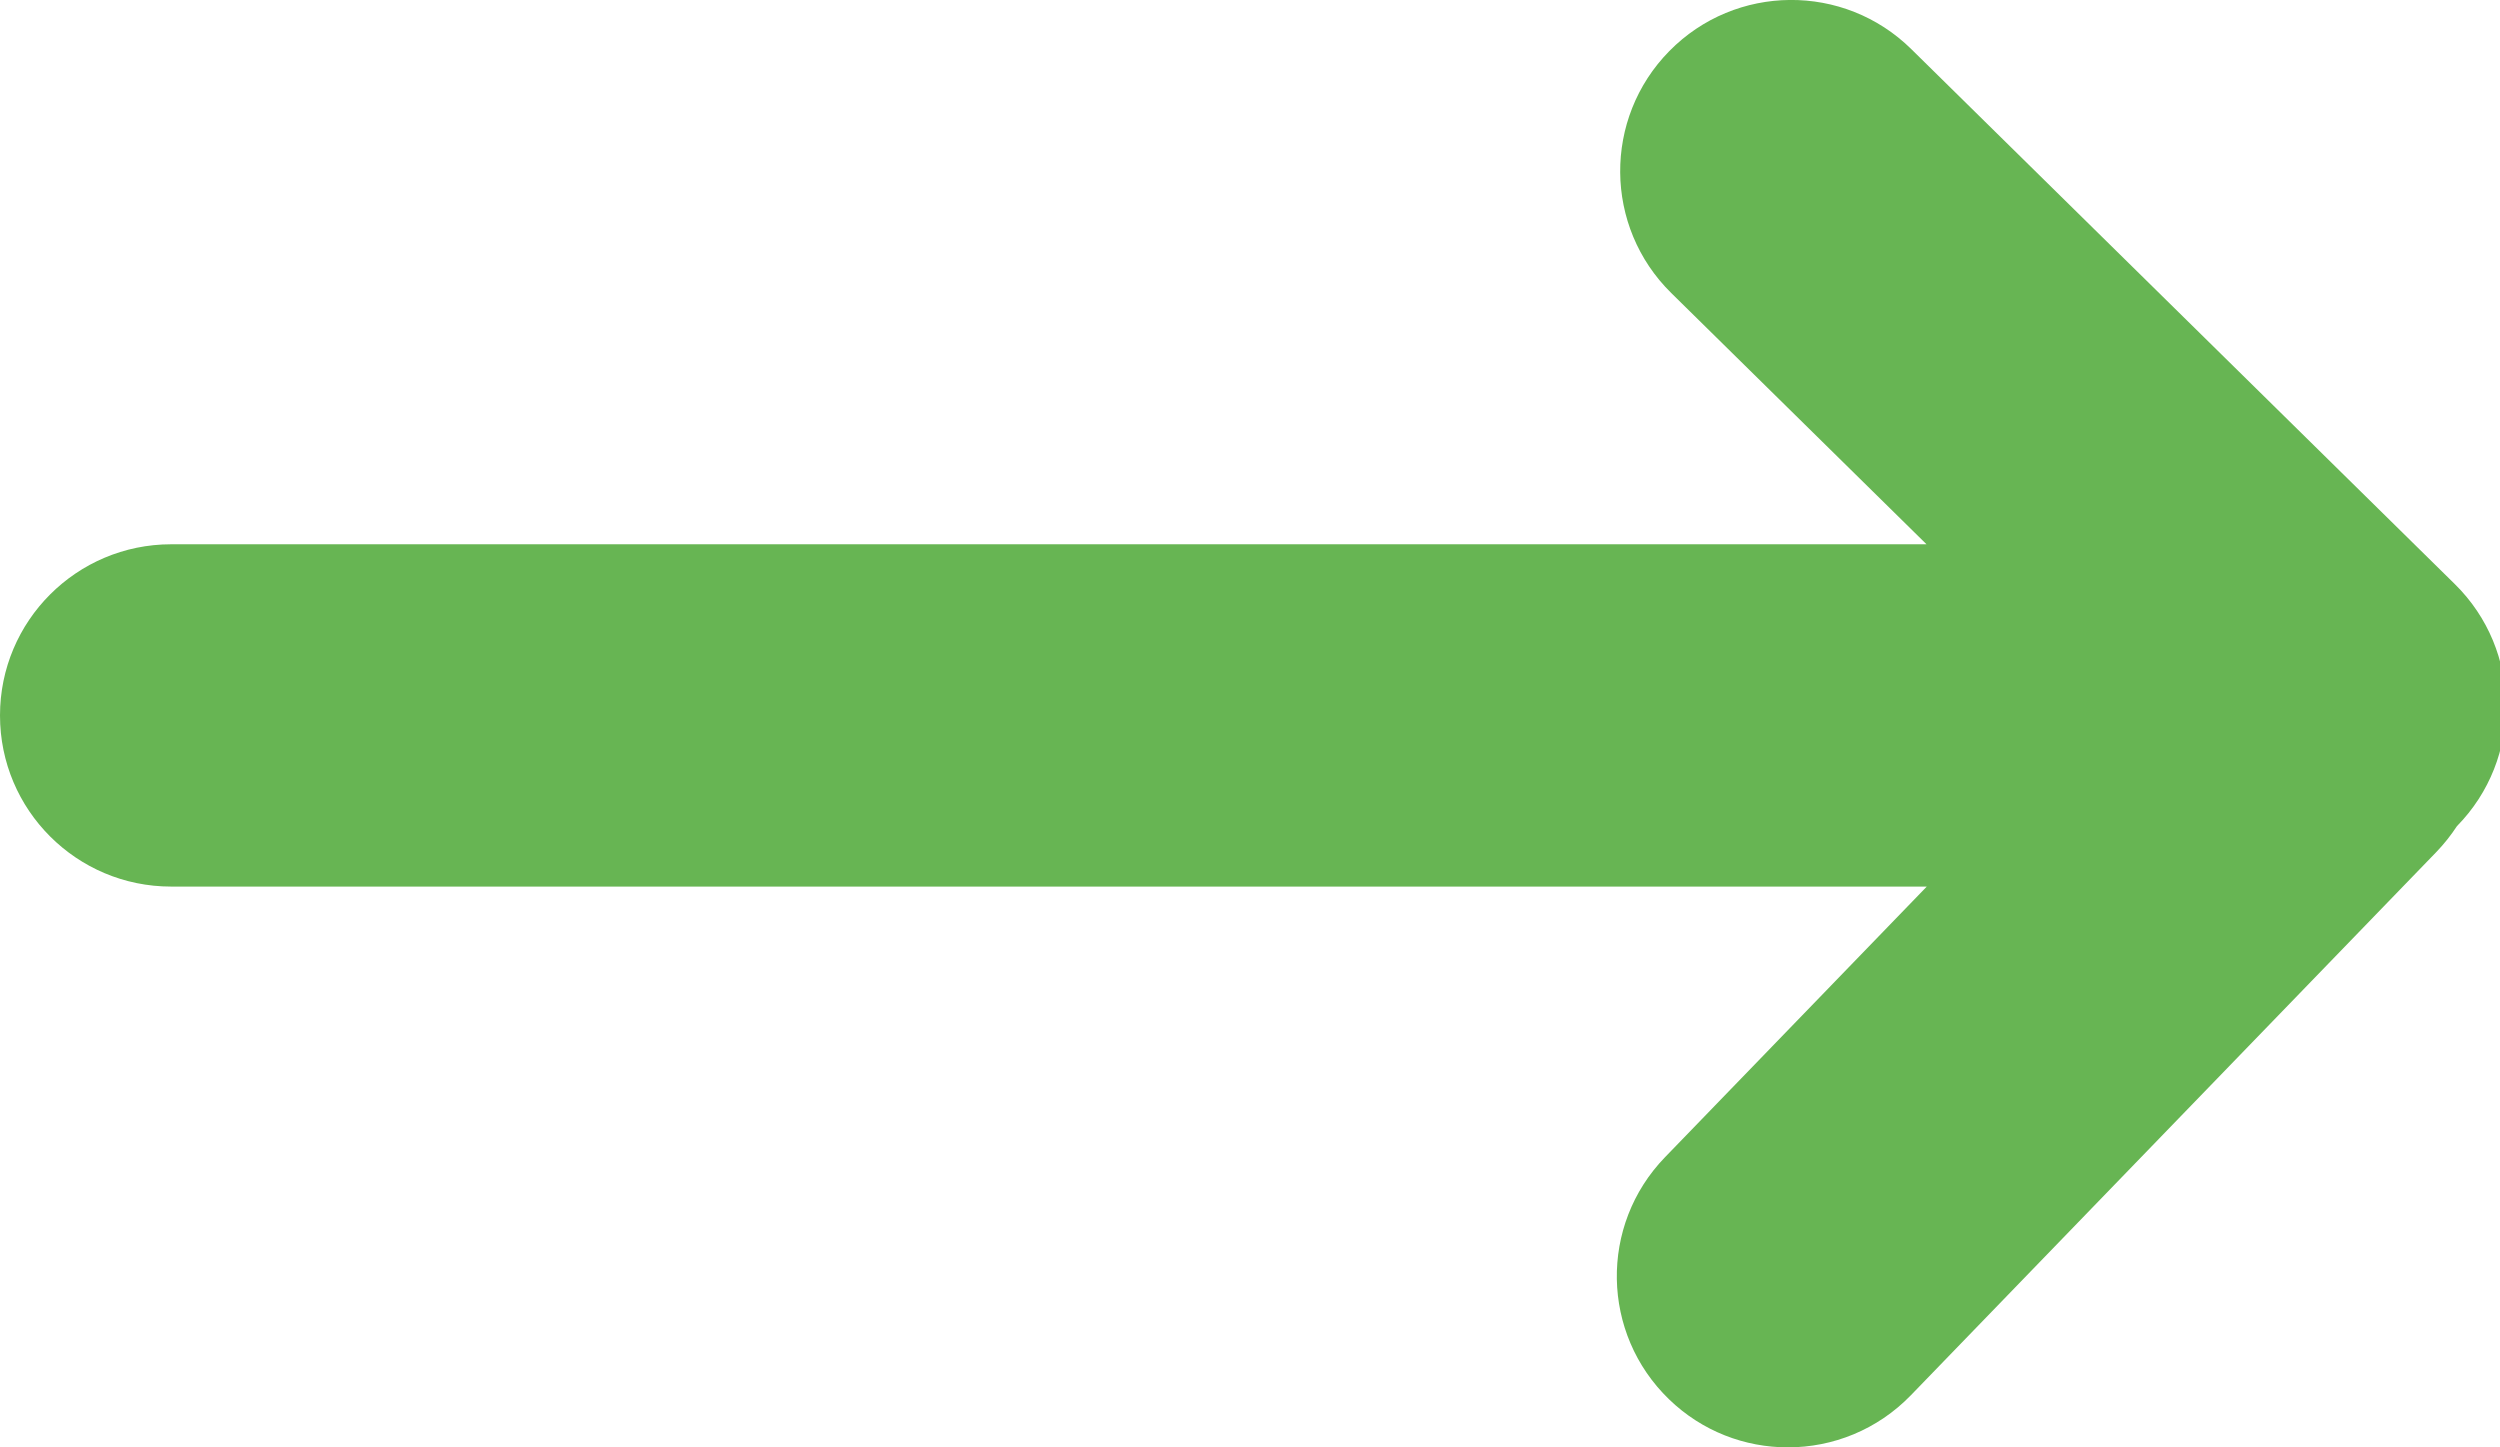 <svg xmlns="http://www.w3.org/2000/svg"
	 x="0px" y="0px" width="38px" height="22px" viewBox="0 0 38 22" enable-background="new 0 0 38 22" xml:space="preserve">
<path fill="#67b553" d="M37.314,8.879l-8.262-8.132c-1.023-1.008-2.67-0.995-3.678,0.029c-1.007,1.024-0.995,2.67,0.029,3.678l3.88,3.819H2.601
	C1.165,8.274,0,9.438,0,10.875c0,1.437,1.165,2.601,2.601,2.601h26.686l-3.98,4.115c-0.999,1.033-0.971,2.679,0.062,3.678
	C25.873,21.757,26.524,22,27.176,22c0.68,0,1.359-0.265,1.87-0.793l7.988-8.258c0.118-0.123,0.221-0.254,0.311-0.391
	C38.351,11.534,38.338,9.887,37.314,8.879"/>
</svg>
